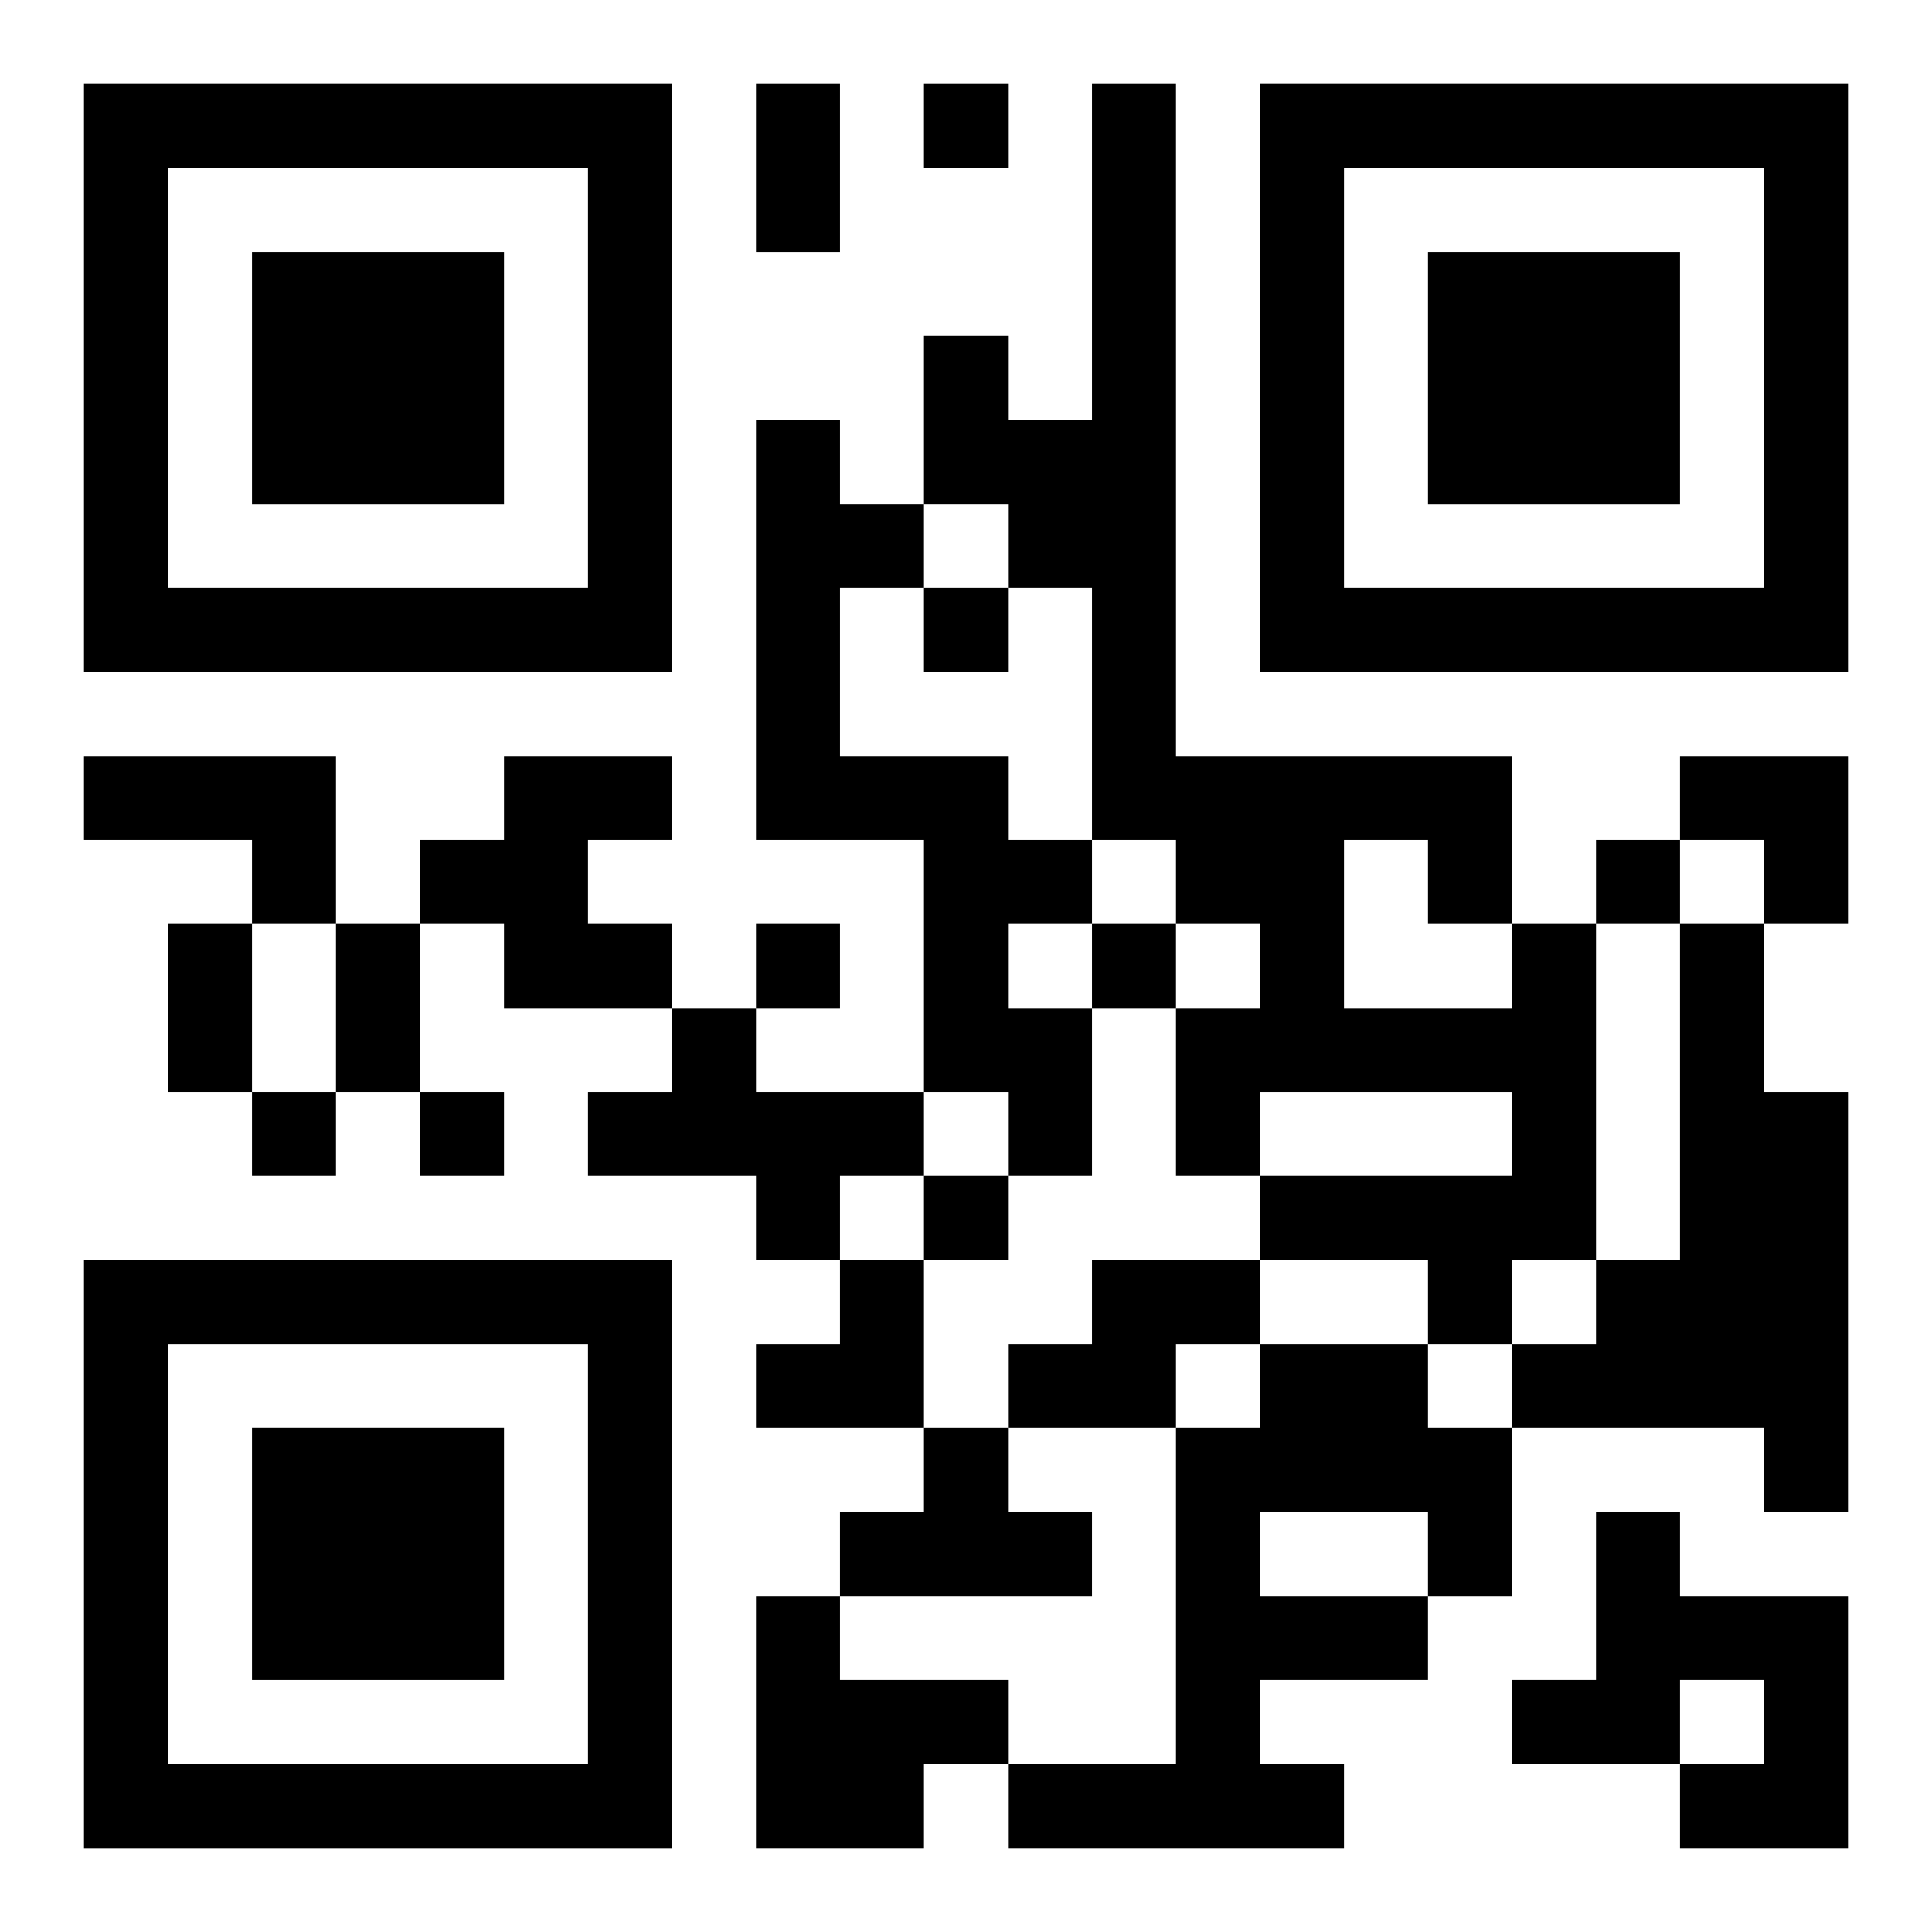 <?xml version="1.0" encoding="UTF-8"?>
<svg width="250" height="250" baseProfile="full" version="1.1" viewBox="-1 -1 23 23" xmlns="http://www.w3.org/2000/svg" xmlns:xlink="http://www.w3.org/1999/xlink"><symbol id="a"><path d="m0 7v7h7v-7h-7zm1 1h5v5h-5v-5zm1 1v3h3v-3h-3z"/></symbol><use y="-7" xlink:href="#a"/><use y="7" xlink:href="#a"/><use x="14" y="-7" xlink:href="#a"/><path d="m8 4h1v1h1v1h-1v2h2v1h1v1h-1v1h1v2h-1v-1h-1v-3h-2v-5m-8 4h3v2h-1v-1h-2v-1m5 0h2v1h-1v1h1v1h-2v-1h-1v-1h1v-1m12 2h1v4h-1v1h-1v-1h-2v-1h3v-1h-3v1h-1v-2h1v-1h-1v-1h-1v-3h-1v-1h-1v-2h1v1h1v-4h1v8h4v2m-2-1v2h2v-1h-1v-1h-1m4 1h1v2h1v5h-1v-1h-3v-1h1v-1h1v-4m-12 1h1v1h2v1h-1v1h-1v-1h-2v-1h1v-1m5 3h2v1h-1v1h-2v-1h1v-1m2 1h2v1h1v2h-1v1h-2v1h1v1h-4v-1h2v-4h1v-1m0 2v1h2v-1h-2m-4-1h1v1h1v1h-3v-1h1v-1m8 1h1v1h2v3h-2v-1h1v-1h-1v1h-2v-1h1v-2m-10 1h1v1h2v1h-1v1h-2v-3m2-18v1h1v-1h-1m0 6v1h1v-1h-1m8 3v1h1v-1h-1m-10 1v1h1v-1h-1m4 0v1h1v-1h-1m-10 2v1h1v-1h-1m2 0v1h1v-1h-1m6 1v1h1v-1h-1m-2-13h1v2h-1v-2m-7 10h1v2h-1v-2m2 0h1v2h-1v-2m16-2h2v2h-1v-1h-1zm-11 6m1 0h1v2h-2v-1h1z"/></svg>
